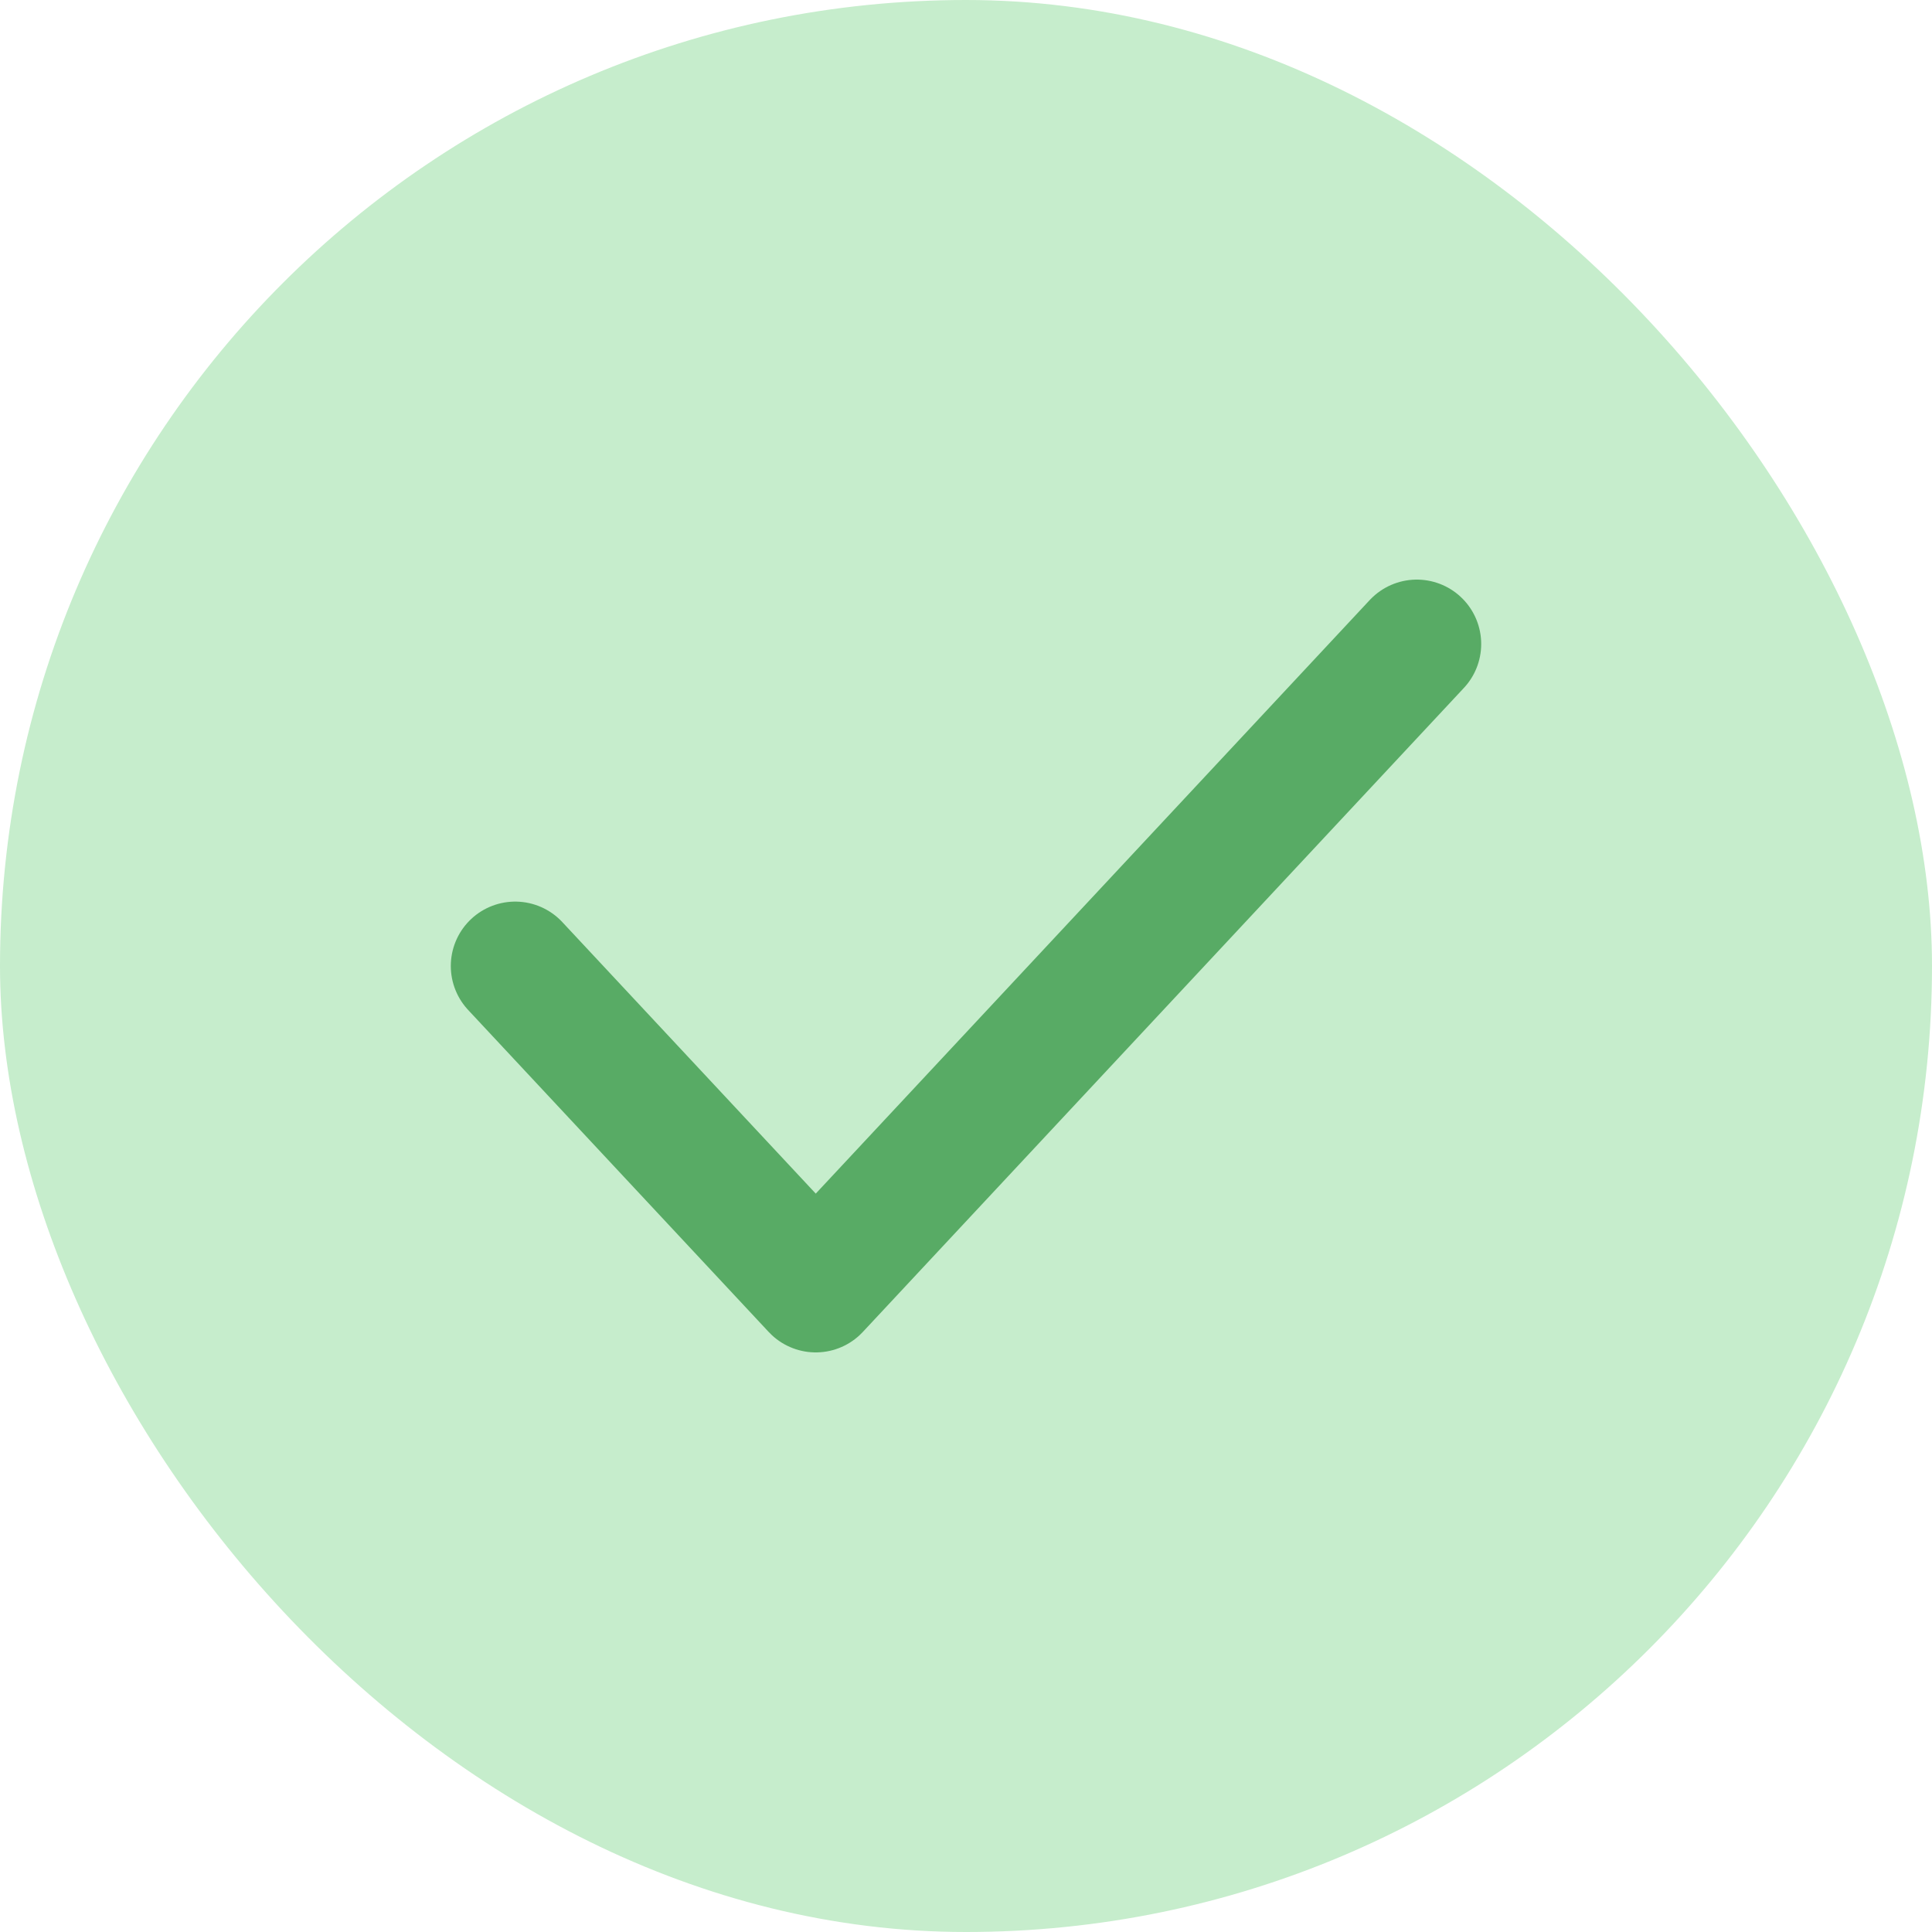 <?xml version="1.0" encoding="UTF-8"?>
<svg width="30px" height="30px" viewBox="0 0 30 30" version="1.1" xmlns="http://www.w3.org/2000/svg" xmlns:xlink="http://www.w3.org/1999/xlink">
    <title>2572925D-88D2-49AB-A926-4FFC2A4BBCC2</title>
    <g id="Sito-web" stroke="none" stroke-width="1" fill="none" fill-rule="evenodd">
        <g id="HP-4_foto-hero-1" transform="translate(-132, -2113)">
            <g id="Group-9" transform="translate(132, 2113)">
                <rect id="Rectangle" fill="#C6EDCC" x="0" y="0" width="30" height="30" rx="15"></rect>
                <polyline id="Path" stroke="#58AB65" stroke-width="2" stroke-linecap="round" stroke-linejoin="round" points="22 10 12.667 20 8 15"></polyline>
            </g>
        </g>
    </g>
</svg>